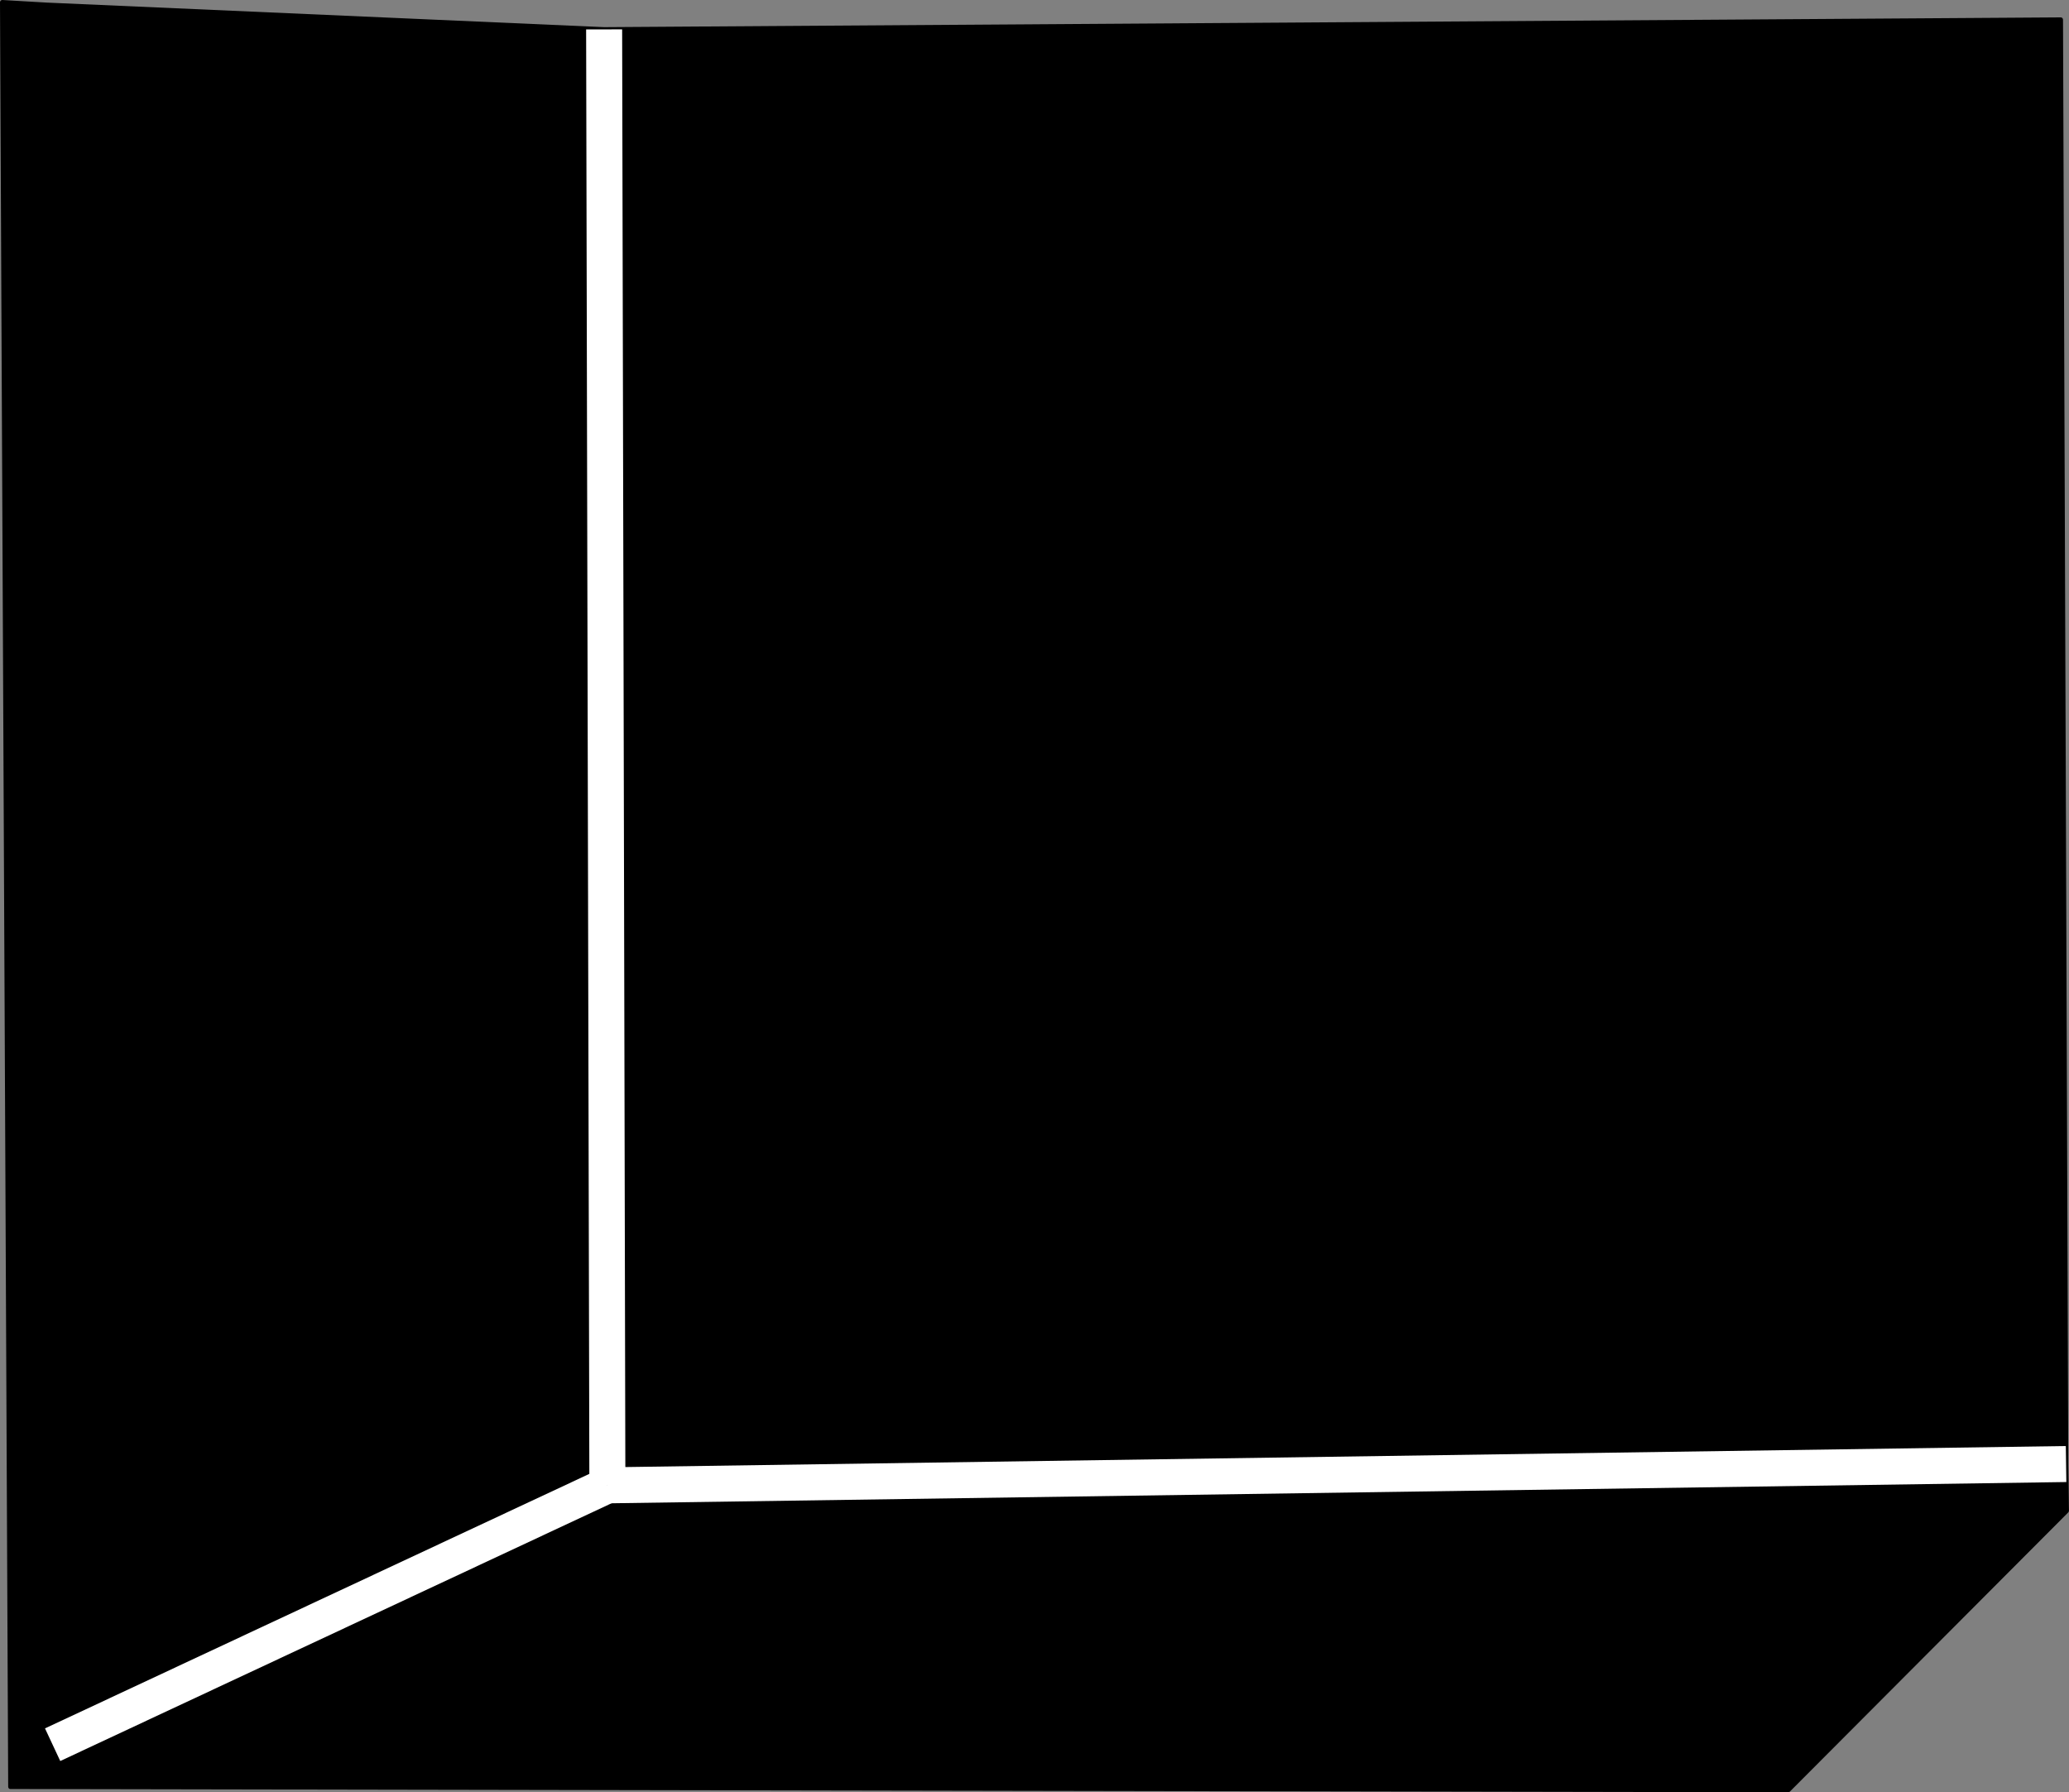 <?xml version="1.0" encoding="utf-8"?>
<!-- Generator: Adobe Illustrator 26.2.0, SVG Export Plug-In . SVG Version: 6.00 Build 0)  -->
<svg version="1.1" id="Visibile__x28_ISO_x29_" xmlns="http://www.w3.org/2000/svg" xmlns:xlink="http://www.w3.org/1999/xlink"
	 x="0px" y="0px" viewBox="0 0 459.6 398.09" style="enable-background:new 0 0 459.6 398.09;" xml:space="preserve">
<rect x="0" y="0" width="459.6" height="398.09" fill="#808080" stroke="none"/>
<style type="text/css">
	.st0{fill:#FFFFFF;stroke:#FFFFFF;stroke-width:8;stroke-miterlimit:10;}
</style>
<path d="M459.52,330.37C459.52,330.37,459.52,330.37,459.52,330.37l-0.08-5.21v0l-1.17-320.8c0,0,0,0,0,0l0,0
	c0-0.03-0.01-0.06-0.02-0.09c-0.01-0.03-0.01-0.07-0.02-0.1c-0.01-0.01-0.02-0.02-0.03-0.04c-0.02-0.04-0.05-0.09-0.08-0.12
	C458.13,4,458.11,4,458.1,3.99c-0.04-0.03-0.08-0.07-0.13-0.09c-0.06-0.03-0.12-0.04-0.19-0.04c0,0,0,0,0,0c0,0,0,0,0,0L134.21,6.03
	L10.49,0.58c0,0,0,0,0,0L0.53,0C0.52,0,0.52,0,0.51,0C0.51,0,0.51,0,0.5,0c0,0,0,0,0,0C0.47,0,0.45,0.01,0.43,0.01
	C0.39,0.02,0.35,0.02,0.31,0.04c-0.01,0-0.01,0.01-0.02,0.01c-0.05,0.02-0.1,0.06-0.14,0.1c0,0-0.01,0.01-0.01,0.02
	C0.1,0.2,0.07,0.25,0.04,0.3C0.03,0.32,0.03,0.35,0.02,0.38C0.02,0.41,0,0.44,0,0.47c0,0.01,0,0.01,0,0.02C0,0.49,0,0.5,0,0.5
	l1.82,396.37c0,0.01,0.01,0.02,0.01,0.04c0,0.05,0.01,0.1,0.03,0.15c0,0,0,0,0,0c0.02,0.05,0.05,0.09,0.08,0.12
	c0.01,0.01,0.01,0.02,0.02,0.03c0,0,0,0,0,0l0,0c0.03,0.03,0.08,0.06,0.12,0.08c0.01,0.01,0.02,0.02,0.04,0.03c0,0,0,0,0,0
	c0.05,0.02,0.11,0.03,0.17,0.03c0.01,0,0.01,0,0.02,0l394.93,0.72h0c0,0,0.01,0,0.01,0c0.02,0,0.04-0.01,0.07-0.02
	c0.04-0.01,0.08-0.01,0.11-0.02c0,0,0,0,0.01,0c0.03-0.01,0.06-0.04,0.09-0.06c0.02-0.02,0.05-0.03,0.07-0.05l61.85-62.02
	c0,0,0,0,0,0c0.04-0.04,0.07-0.09,0.09-0.14c0.03-0.07,0.05-0.14,0.05-0.21c0,0,0,0,0,0L459.52,330.37z"/>
<g id="LINE_350_">
	<line class="st0" x1="458.95" y1="325.17" x2="134.92" y2="329.9"/>
</g>
<g id="LINE_351_">
	<line class="st0" x1="134.92" y1="329.9" x2="134.2" y2="6.53"/>
</g>
<g id="LINE_352_">
	<line class="st0" x1="134.92" y1="329.9" x2="11.69" y2="387.51"/>
</g>
</svg>
